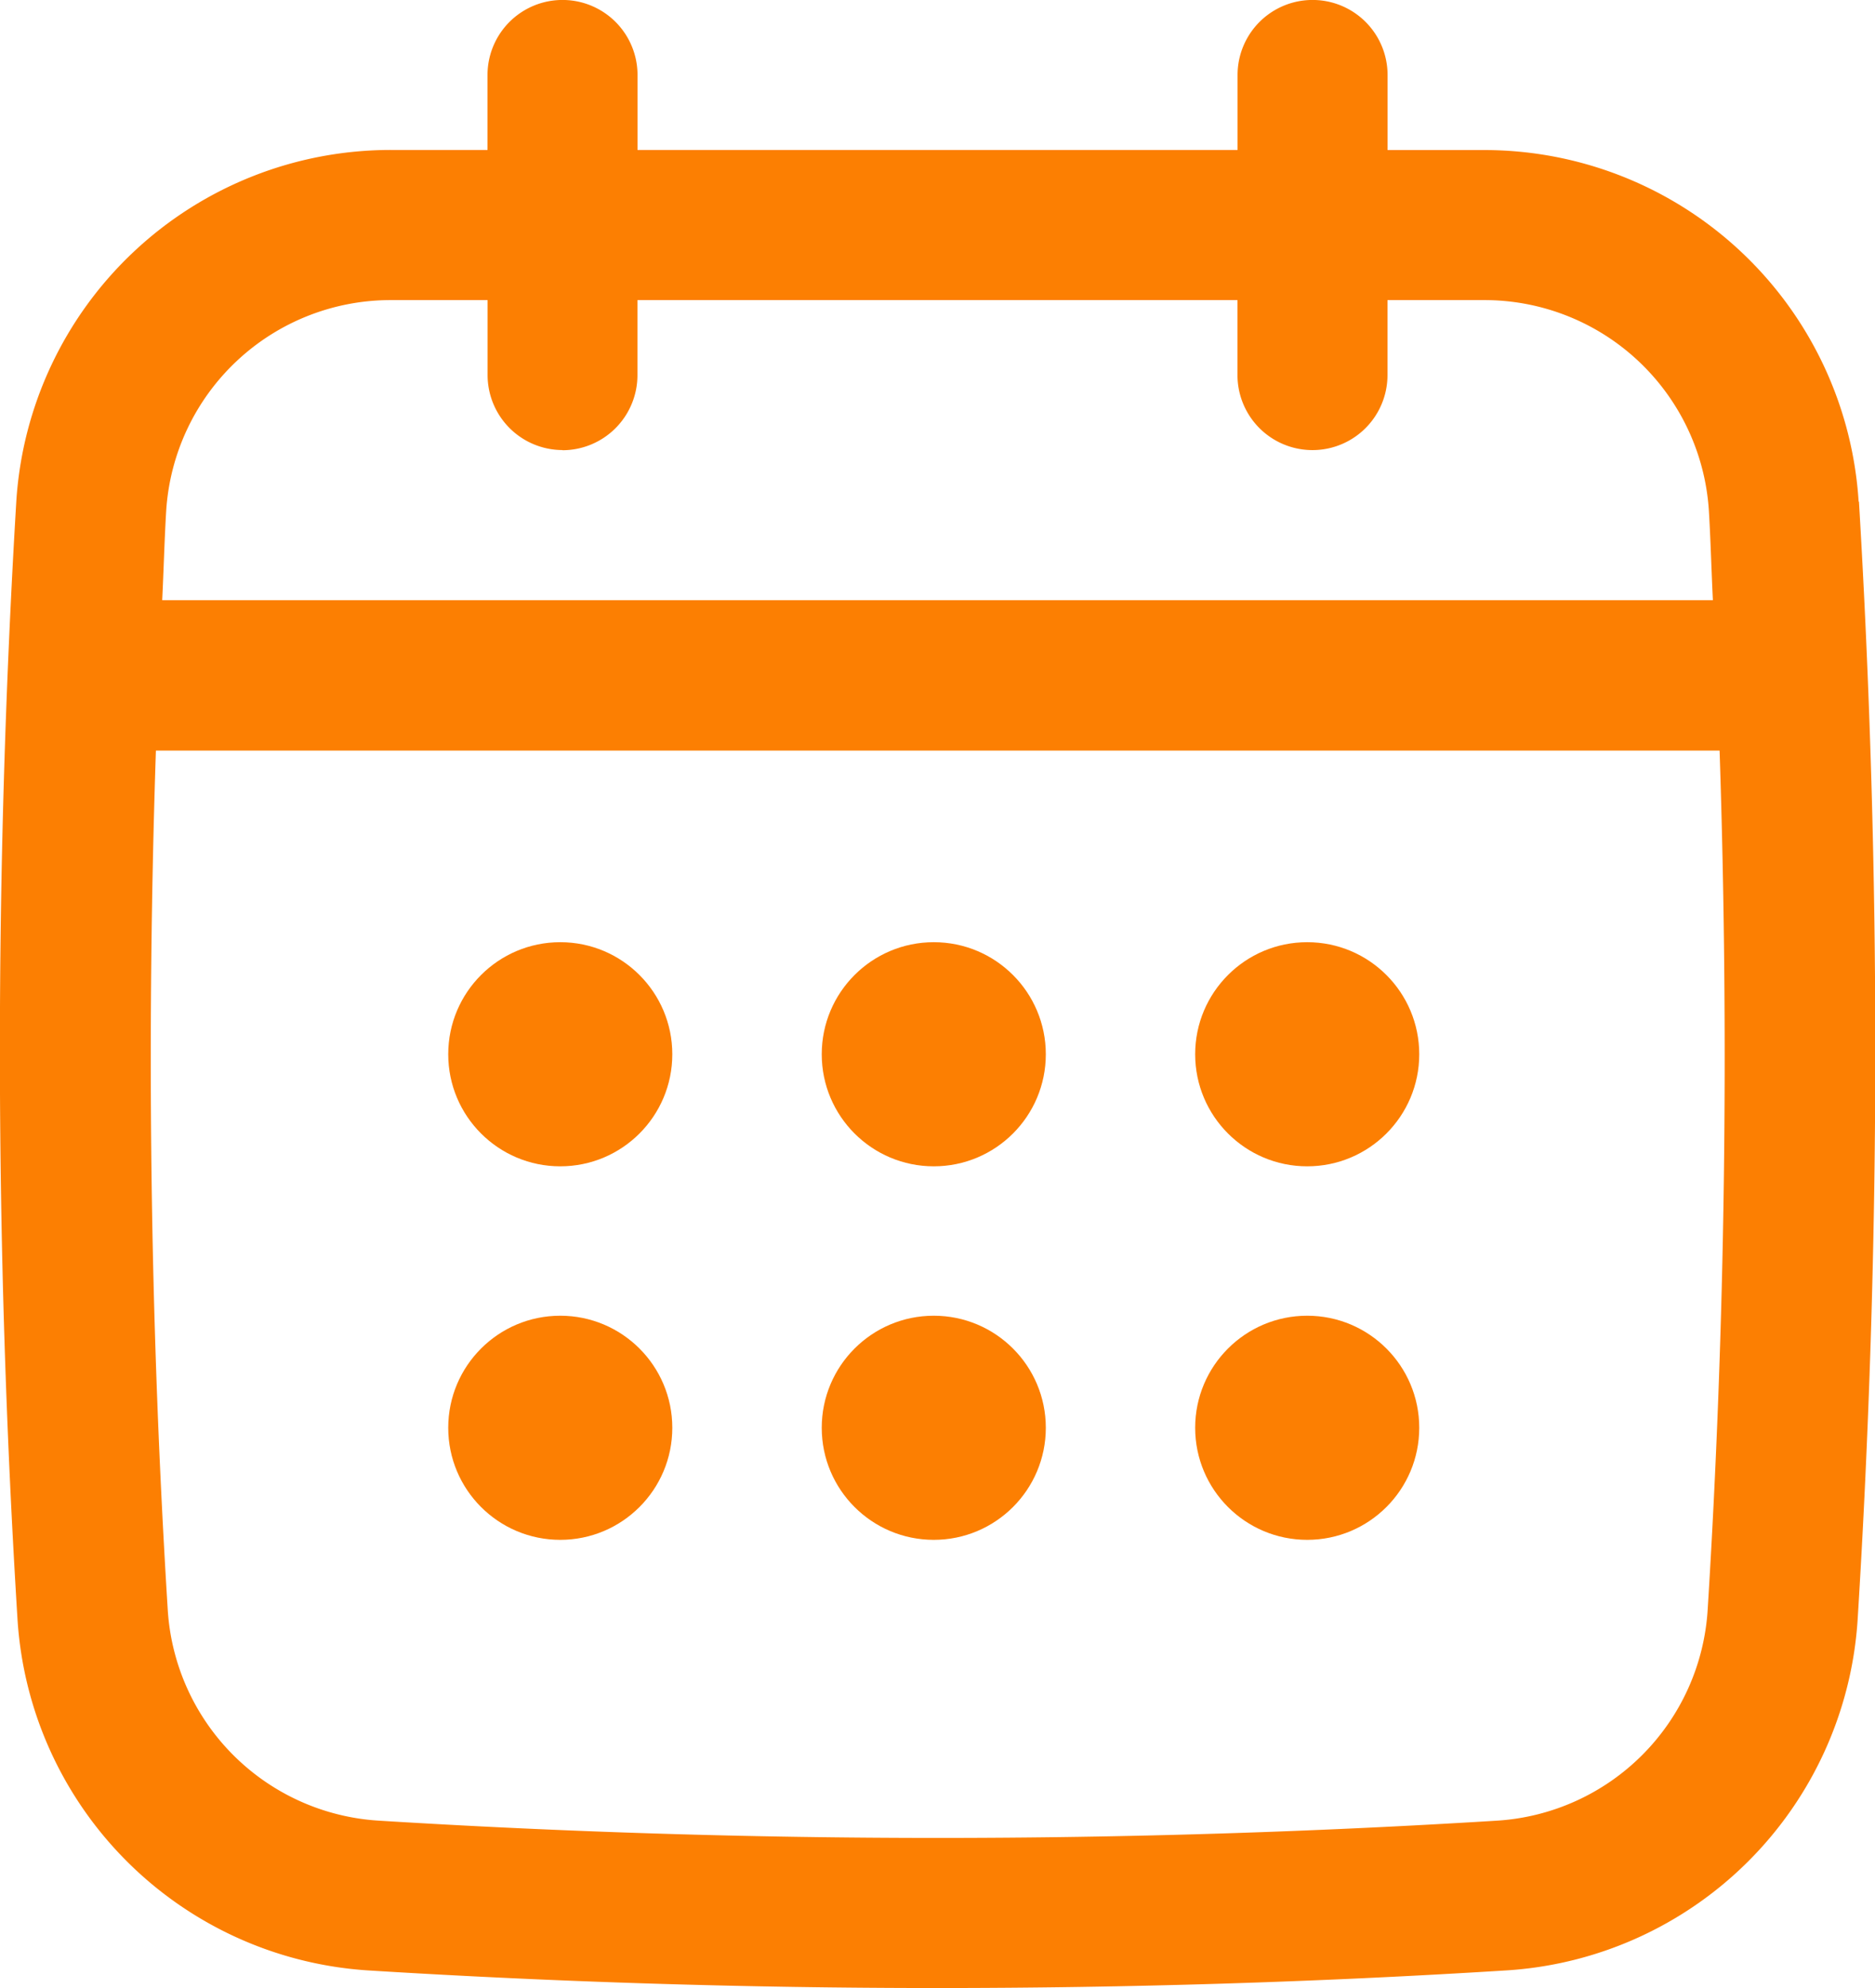 <svg xmlns="http://www.w3.org/2000/svg" width="22.911" height="24.286" viewBox="0 0 22.911 24.286">
  <g id="icon_calendar" transform="translate(-7.001 -4)">
    <g id="Group_28221" data-name="Group 28221" transform="translate(7.001 4)">
      <path id="Path_22080" data-name="Path 22080" d="M29.712,10.128a4.584,4.584,0,0,0-4.577-4.295H23.956V4.916a.916.916,0,1,0-1.833,0v.916H14.791V4.916a.916.916,0,1,0-1.833,0v.916H11.779A4.583,4.583,0,0,0,7.2,10.128a112.387,112.387,0,0,0,.015,13.655A4.588,4.588,0,0,0,11.5,28.071c2.306.143,4.629.215,6.952.215s4.646-.071,6.952-.215A4.588,4.588,0,0,0,29.7,23.783a112.386,112.386,0,0,0,.016-13.655ZM27.867,23.669A2.752,2.752,0,0,1,25.3,26.241a110.728,110.728,0,0,1-13.677,0,2.752,2.752,0,0,1-2.572-2.572c-.217-3.484-.261-7-.145-10.5H28.013C28.129,16.666,28.084,20.187,27.867,23.669ZM13.874,9.5a.917.917,0,0,0,.916-.916V7.666h7.332v.916a.916.916,0,0,0,1.833,0V7.666h1.179a2.748,2.748,0,0,1,2.748,2.571c.022.364.031.73.049,1.095H8.983c.018-.365.027-.731.049-1.095a2.748,2.748,0,0,1,2.748-2.571h1.179v.916a.917.917,0,0,0,.916.916Z" transform="translate(-7.001 -4)" fill="#fc7f02"/>
      <circle id="Ellipse_546" data-name="Ellipse 546" cx="1.369" cy="1.369" r="1.369" transform="translate(5.477 11.51)" fill="#fc7f02"/>
      <circle id="Ellipse_547" data-name="Ellipse 547" cx="1.369" cy="1.369" r="1.369" transform="translate(10.041 11.51)" fill="#fc7f02"/>
      <circle id="Ellipse_548" data-name="Ellipse 548" cx="1.369" cy="1.369" r="1.369" transform="translate(5.477 16.073)" fill="#fc7f02"/>
      <circle id="Ellipse_549" data-name="Ellipse 549" cx="1.369" cy="1.369" r="1.369" transform="translate(14.604 11.51)" fill="#fc7f02"/>
      <circle id="Ellipse_550" data-name="Ellipse 550" cx="1.369" cy="1.369" r="1.369" transform="translate(14.604 16.073)" fill="#fc7f02"/>
      <circle id="Ellipse_551" data-name="Ellipse 551" cx="1.369" cy="1.369" r="1.369" transform="translate(10.041 16.073)" fill="#fc7f02"/>
    </g>
  </g>
</svg>
